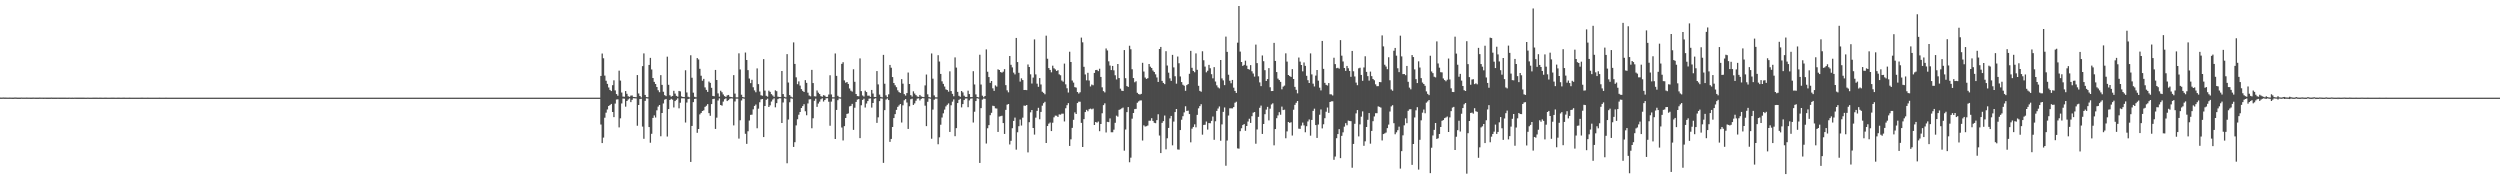 <?xml version="1.0" encoding="UTF-8"?>
<svg xmlns="http://www.w3.org/2000/svg" width="1920" height="150">
  <path d="M0 74.927h1v1.000H0zM1 74.955h1v1.000H1zM2 74.860h1v1.000H2zM3 74.926h1v1.000H3zM4 74.927h1v1.000H4zM5 74.935h1v1.000H5zM6 74.951h1v1.000H6zM7 74.919h1v1.000H7zM8 74.936h1v1.000H8zM9 74.963h1v1.000H9zM10 74.965h1v1.000H10zM11 74.878h1v1.000H11zM12 74.919h1v1.000H12zM13 74.961h1v1.000H13zM14 74.963h1v1.000H14zM15 74.966h1v1.000H15zM16 74.893h1v1.000H16zM17 74.936h1v1.000H17zM18 74.942h1v1.000H18zM19 74.950h1v1.000H19zM20 74.932h1v1.000H20zM21 74.940h1v1.000H21zM22 74.948h1v1.000H22zM23 74.965h1v1.000H23zM24 74.970h1v1.000H24zM25 74.906h1v1.000H25zM26 74.950h1v1.000H26zM27 74.970h1v1.000H27zM28 74.971h1v1.000H28zM29 74.976h1v1.000H29zM30 74.918h1v1.000H30zM31 74.950h1v1.000H31zM32 74.955h1v1.000H32zM33 74.966h1v1.000H33zM34 74.944h1v1.000H34zM35 74.962h1v1.000H35zM36 74.959h1v1.000H36zM37 74.975h1v1.000H37zM38 74.978h1v1.000H38zM39 74.928h1v1.000H39zM40 74.968h1v1.000H40zM41 74.980h1v1.000H41zM42 74.981h1v1.000H42zM43 74.979h1v1.000H43zM44 74.934h1v1.000H44zM45 74.963h1v1.000H45zM46 74.970h1v1.000H46zM47 74.976h1v1.000H47zM48 74.959h1v1.000H48zM49 74.970h1v1.000H49zM50 74.973h1v1.000H50zM51 74.985h1v1.000H51zM52 74.982h1v1.000H52zM53 74.942h1v1.000H53zM54 74.984h1v1.000H54zM55 74.981h1v1.000H55zM56 74.985h1v1.000H56zM57 74.946h1v1.000H57zM58 74.958h1v1.000H58zM59 74.969h1v1.000H59zM60 74.976h1v1.000H60zM61 74.982h1v1.000H61zM62 74.969h1v1.000H62zM63 74.975h1v1.000H63zM64 74.981h1v1.000H64zM65 74.991h1v1.000H65zM66 74.987h1v1.000H66zM67 74.953h1v1.000H67zM68 74.991h1v1.000H68zM69 74.986h1v1.000H69zM70 74.986h1v1.000H70zM71 74.959h1v1.000H71zM72 74.975h1v1.000H72zM73 74.975h1v1.000H73zM74 74.980h1v1.000H74zM75 74.985h1v1.000H75zM76 74.975h1v1.000H76zM77 74.979h1v1.000H77zM78 74.988h1v1.000H78zM79 74.989h1v1.000H79zM80 74.964h1v1.000H80zM81 74.963h1v1.000H81zM82 74.990h1v1.000H82zM83 74.990h1v1.000H83zM84 74.989h1v1.000H84zM85 74.969h1v1.000H85zM86 74.981h1v1.000H86zM87 74.979h1v1.000H87zM88 74.986h1v1.000H88zM89 74.989h1v1.000H89zM90 74.980h1v1.000H90zM91 74.983h1v1.000H91zM92 74.990h1v1.000H92zM93 74.987h1v1.000H93zM94 74.970h1v1.000H94zM95 74.974h1v1.000H95zM96 74.993h1v1.000H96zM97 74.993h1v1.000H97zM98 74.992h1v1.000H98zM99 74.973h1v1.000H99zM100 74.984h1v1.000H100zM101 74.985h1v1.000H101zM102 74.989h1v1.000H102zM103 74.989h1v1.000H103zM104 74.984h1v1.000H104zM105 74.987h1v1.000H105zM106 74.992h1v1.000H106zM107 74.990h1v1.000H107zM108 74.976h1v1.000H108zM109 74.983h1v1.000H109zM110 74.995h1v1.000H110zM111 74.994h1v1.000H111zM112 74.994h1v1.000H112zM113 74.978h1v1.000H113zM114 74.988h1v1.000H114zM115 74.988h1v1.000H115zM116 74.991h1v1.000H116zM117 74.987h1v1.000H117zM118 74.989h1v1.000H118zM119 74.990h1v1.000H119zM120 74.995h1v1.000H120zM121 74.992h1v1.000H121zM122 74.980h1v1.000H122zM123 74.990h1v1.000H123zM124 74.996h1v1.000H124zM125 74.994h1v1.000H125zM126 74.995h1v1.000H126zM127 74.983h1v1.000H127zM128 74.990h1v1.000H128zM129 74.992h1v1.000H129zM130 74.993h1v1.000H130zM131 74.991h1v1.000H131zM132 74.992h1v1.000H132zM133 74.992h1v1.000H133zM134 74.996h1v1.000H134zM135 74.996h1v1.000H135zM136 74.984h1v1.000H136zM137 74.995h1v1.000H137zM138 74.995h1v1.000H138zM139 74.995h1v1.000H139zM140 74.986h1v1.000H140zM141 74.987h1v1.000H141zM142 74.992h1v1.000H142zM143 74.993h1v1.000H143zM144 74.995h1v1.000H144zM145 74.993h1v1.000H145zM146 74.994h1v1.000H146zM147 74.996h1v1.000H147zM148 74.998h1v1.000H148zM149 74.996h1v1.000H149zM150 74.988h1v1.000H150zM151 74.997h1v1.000H151zM152 74.997h1v1.000H152zM153 74.996h1v1.000H153zM154 74.989h1v1.000H154zM155 74.992h1v1.000H155zM156 74.993h1v1.000H156zM157 74.994h1v1.000H157zM158 74.996h1v1.000H158zM159 74.994h1v1.000H159zM160 74.995h1v1.000H160zM161 74.997h1v1.000H161zM162 74.997h1v1.000H162zM163 74.998h1v1.000H163zM164 74.991h1v1.000H164zM165 74.998h1v1.000H165zM166 74.997h1v1.000H166zM167 74.997h1v1.000H167zM168 74.991h1v1.000H168zM169 74.995h1v1.000H169zM170 74.995h1v1.000H170zM171 74.996h1v1.000H171zM172 74.997h1v1.000H172zM173 74.995h1v1.000H173zM174 74.996h1v1.000H174zM175 74.998h1v1.000H175zM176 74.997h1v1.000H176zM177 74.992h1v1.000H177zM178 74.992h1v1.000H178zM179 74.998h1v1.000H179zM180 74.998h1v1.000H180zM181 74.998h1v1.000H181zM182 74.993h1v1.000H182zM183 74.996h1v1.000H183zM184 74.996h1v1.000H184zM185 74.997h1v1.000H185zM186 74.997h1v1.000H186zM187 74.996h1v1.000H187zM188 74.997h1v1.000H188zM189 74.996h1v1.000H189zM190 74.997h1v1.000H190zM191 74.993h1v1.000H191zM192 74.994h1v1.000H192zM193 74.998h1v1.000H193zM194 74.998h1v1.000H194zM195 74.998h1v1.000H195zM196 74.994h1v1.000H196zM197 74.997h1v1.000H197zM198 74.997h1v1.000H198zM199 74.998h1v1.000H199zM200 74.997h1v1.000H200zM201 74.997h1v1.000H201zM202 74.997h1v1.000H202zM203 74.998h1v1.000H203zM204 74.998h1v1.000H204zM205 74.995h1v1.000H205zM206 74.996h1v1.000H206zM207 74.998h1v1.000H207zM208 74.998h1v1.000H208zM209 74.998h1v1.000H209zM210 74.996h1v1.000H210zM211 74.997h1v1.000H211zM212 74.997h1v1.000H212zM213 74.998h1v1.000H213zM214 74.998h1v1.000H214zM215 74.997h1v1.000H215zM216 74.998h1v1.000H216zM217 74.998h1v1.000H217zM218 74.998h1v1.000H218zM219 74.996h1v1.000H219zM220 74.997h1v1.000H220zM221 74.995h1v1.000H221zM222 74.998h1v1.000H222zM223 74.998h1v1.000H223zM224 74.996h1v1.000H224zM225 74.998h1v1.000H225zM226 74.998h1v1.000H226zM227 74.998h1v1.000H227zM228 74.998h1v1.000H228zM229 74.998h1v1.000H229zM230 74.998h1v1.000H230zM231 74.997h1v1.000H231zM232 74.997h1v1.000H232zM233 74.997h1v1.000H233zM234 74.999h1v1.000H234zM235 74.999h1v1.000H235zM236 74.998h1v1.000H236zM237 74.997h1v1.000H237zM238 74.997h1v1.000H238zM239 74.998h1v1.000H239zM240 74.999h1v1.000H240zM241 74.999h1v1.000H241zM242 74.998h1v1.000H242zM243 74.999h1v1.000H243zM244 74.999h1v1.000H244zM245 74.998h1v1.000H245zM246 74.997h1v1.000H246zM247 74.998h1v1.000H247zM248 74.999h1v1.000H248zM249 74.999h1v1.000H249zM250 74.999h1v1.000H250zM251 74.998h1v1.000H251zM252 74.998h1v1.000H252zM253 74.999h1v1.000H253zM254 74.999h1v1.000H254zM255 74.999h1v1.000H255zM256 74.999h1v1.000H256zM257 74.999h1v1.000H257zM258 74.999h1v1.000H258zM259 74.998h1v1.000H259zM260 74.999h1v1.000H260zM261 74.998h1v1.000H261zM262 74.998h1v1.000H262zM263 74.999h1v1.000H263zM264 74.999h1v1.000H264zM265 74.998h1v1.000H265zM266 74.998h1v1.000H266zM267 74.999h1v1.000H267zM268 74.999h1v1.000H268zM269 74.999h1v1.000H269zM270 74.999h1v1.000H270zM271 74.999h1v1.000H271zM272 74.999h1v1.000H272zM273 74.999h1v1.000H273zM274 74.998h1v1.000H274zM275 74.998h1v1.000H275zM276 74.999h1v1.000H276zM277 75.000h1v1.000H277zM278 74.999h1v1.000H278zM279 74.998h1v1.000H279zM280 74.999h1v1.000H280zM281 74.999h1v1.000H281zM282 74.997h1v1.000H282zM283 74.996h1v1.000H283zM284 74.999h1v1.000H284zM285 74.999h1v1.000H285zM286 74.997h1v1.000H286zM287 74.999h1v1.000H287zM288 74.998h1v1.000H288zM289 74.999h1v1.000H289zM290 75.000h1v1.000H290zM291 75.000h1v1.000H291zM292 74.999h1v1.000H292zM293 74.998h1v1.000H293zM294 74.999h1v1.000H294zM295 74.997h1v1.000H295zM296 74.998h1v1.000H296zM297 74.998h1v1.000H297zM298 74.998h1v1.000H298zM299 74.999h1v1.000H299zM300 75.000h1v1.000H300zM301 74.998h1v1.000H301zM302 74.997h1v1.000H302zM303 74.999h1v1.000H303zM304 75.000h1v1.000H304zM305 75.000h1v1.000H305zM306 74.999h1v1.000H306zM307 74.999h1v1.000H307zM308 74.998h1v1.000H308zM309 74.999h1v1.000H309zM310 74.999h1v1.000H310zM311 74.999h1v1.000H311zM312 74.998h1v1.000H312zM313 74.997h1v1.000H313zM314 75.000h1v1.000H314zM315 74.999h1v1.000H315zM316 74.999h1v1.000H316zM317 75.000h1v1.000H317zM318 75.000h1v1.000H318zM319 75.000h1v1.000H319zM320 75.000h1v1.000H320zM321 74.999h1v1.000H321zM322 75.000h1v1.000H322zM323 74.998h1v1.000H323zM324 74.998h1v1.000H324zM325 74.999h1v1.000H325zM326 75.000h1v1.000H326zM327 75.000h1v1.000H327zM328 75.000h1v1.000H328zM329 75.000h1v1.000H329zM330 74.999h1v1.000H330zM331 75.000h1v1.000H331zM332 75.000h1v1.000H332zM333 75.000h1v1.000H333zM334 74.999h1v1.000H334zM335 74.999h1v1.000H335zM336 74.998h1v1.000H336zM337 75.000h1v1.000H337zM338 75.000h1v1.000H338zM339 75.000h1v1.000H339zM340 75.000h1v1.000H340zM341 75.000h1v1.000H341zM342 75.000h1v1.000H342zM343 75.000h1v1.000H343zM344 74.999h1v1.000H344zM345 75.000h1v1.000H345zM346 75.000h1v1.000H346zM347 75.000h1v1.000H347zM348 74.999h1v1.000H348zM349 75.000h1v1.000H349zM350 75.000h1v1.000H350zM351 75.000h1v1.000H351zM352 75.000h1v1.000H352zM353 75.000h1v1.000H353zM354 75.000h1v1.000H354zM355 75.000h1v1.000H355zM356 75.000h1v1.000H356zM357 74.999h1v1.000H357zM358 74.999h1v1.000H358zM359 75.000h1v1.000H359zM360 75.000h1v1.000H360zM361 75.000h1v1.000H361zM362 74.999h1v1.000H362zM363 75.000h1v1.000H363zM364 75.000h1v1.000H364zM365 75.000h1v1.000H365zM366 75.000h1v1.000H366zM367 75.000h1v1.000H367zM368 75.000h1v1.000H368zM369 75.000h1v1.000H369zM370 75.000h1v1.000H370zM371 75.000h1v1.000H371zM372 75.000h1v1.000H372zM373 75.000h1v1.000H373zM374 75.000h1v1.000H374zM375 75.000h1v1.000H375zM376 75.000h1v1.000H376zM377 75.000h1v1.000H377zM378 75.000h1v1.000H378zM379 75.000h1v1.000H379zM380 75.000h1v1.000H380zM381 75.000h1v1.000H381zM382 75.000h1v1.000H382zM383 75.000h1v1.000H383zM384 75.000h1v1.000H384zM385 75.000h1v1.000H385zM386 75.000h1v1.000H386zM387 75.000h1v1.000H387zM388 75.000h1v1.000H388zM389 75.000h1v1.000H389zM390 75.000h1v1.000H390zM391 75.000h1v1.000H391zM392 75.000h1v1.000H392zM393 75.000h1v1.000H393zM394 75.000h1v1.000H394zM395 75.000h1v1.000H395zM396 75.000h1v1.000H396zM397 75.000h1v1.000H397zM398 75.000h1v1.000H398zM399 75.000h1v1.000H399zM400 75.000h1v1.000H400zM401 75.000h1v1.000H401zM402 75.000h1v1.000H402zM403 75.000h1v1.000H403zM404 75.000h1v1.000H404zM405 75.000h1v1.000H405zM406 75.000h1v1.000H406zM407 75.000h1v1.000H407zM408 75.000h1v1.000H408zM409 75.000h1v1.000H409zM410 75.000h1v1.000H410zM411 75.000h1v1.000H411zM412 75.000h1v1.000H412zM413 75.000h1v1.000H413zM414 75.000h1v1.000H414zM415 75.000h1v1.000H415zM416 75.000h1v1.000H416zM417 75.000h1v1.000H417zM418 75.000h1v1.000H418zM419 75.000h1v1.000H419zM420 75.000h1v1.000H420zM421 75.000h1v1.000H421zM422 75.000h1v1.000H422zM423 75.000h1v1.000H423zM424 75.000h1v1.000H424zM425 75.000h1v1.000H425zM426 75.000h1v1.000H426zM427 75.000h1v1.000H427zM428 75.000h1v1.000H428zM429 75.000h1v1.000H429zM430 75.000h1v1.000H430zM431 75.000h1v1.000H431zM432 75.000h1v1.000H432zM433 75.000h1v1.000H433zM434 75.000h1v1.000H434zM435 75.000h1v1.000H435zM436 75.000h1v1.000H436zM437 75.000h1v1.000H437zM438 75.000h1v1.000H438zM439 75.000h1v1.000H439zM440 75.000h1v1.000H440zM441 75.000h1v1.000H441zM442 75.000h1v1.000H442zM443 75.000h1v1.000H443zM444 75.000h1v1.000H444zM445 75.000h1v1.000H445zM446 75.000h1v1.000H446zM447 75.000h1v1.000H447zM448 75.000h1v1.000H448zM449 75.000h1v1.000H449zM450 75.000h1v1.000H450zM451 75.000h1v1.000H451zM452 75.000h1v1.000H452zM453 75.000h1v1.000H453zM454 75.000h1v1.000H454zM455 75.000h1v1.000H455zM456 75.000h1v1.000H456zM457 75.000h1v1.000H457zM458 75.000h1v1.000H458zM459 75.000h1v1.000H459zM460 75.000h1v1.000H460zM461 58.312h1v37.306H461zM462 41.134h1v68.766H462zM463 44.727h1v60.928H463zM464 58.071h1v32.370H464zM465 62.001h1v24.510H465zM466 64.392h1v19.690H466zM467 67.190h1v14.224H467zM468 69.083h1v11.624H468zM469 69.919h1v9.884H469zM470 65.443h1v20.562H470zM471 61.702h1v28.232H471zM472 69.409h1v10.159H472zM473 72.232h1v4.193H473zM474 73.537h1v2.738H474zM475 54.281h1v43.566H475zM476 61.918h1v28.978H476zM477 71.045h1v8.393H477zM478 74.214h1v1.434H478zM479 74.286h1v1.498H479zM480 69.915h1v11.999H480zM481 72.060h1v5.505H481zM482 73.954h1v2.460H482zM483 74.393h1v1.201H483zM484 73.435h1v5.014H484zM485 73.328h1v3.316H485zM486 74.426h1v1.000H486zM487 74.512h1v1.000H487zM488 74.644h1v1.000H488zM489 57.667h1v38.915H489zM490 71.778h1v8.856H490zM491 73.706h1v2.364H491zM492 74.809h1v1.000H492zM493 50.793h1v46.432H493zM494 41.017h1v65.560H494zM495 72.925h1v4.523H495zM496 74.522h1v1.000H496zM497 74.670h1v1.000H497zM498 49.859h1v47.719H498zM499 44.454h1v65.170H499zM500 53.364h1v49.409H500zM501 59.894h1v30.697H501zM502 62.857h1v25.781H502zM503 64.515h1v25.753H503zM504 66.826h1v17.923H504zM505 69.304h1v12.554H505zM506 70.794h1v9.825H506zM507 57.718h1v46.959H507zM508 65.198h1v21.600H508zM509 70.455h1v9.014H509zM510 73.065h1v3.489H510zM511 73.849h1v2.146H511zM512 43.501h1v61.355H512zM513 65.145h1v18.633H513zM514 73.170h1v3.620H514zM515 74.234h1v1.641H515zM516 73.682h1v2.858H516zM517 69.754h1v12.758H517zM518 71.894h1v5.718H518zM519 73.603h1v3.056H519zM520 74.249h1v1.272H520zM521 69.816h1v13.377H521zM522 70.197h1v8.692H522zM523 74.049h1v1.461H523zM524 74.483h1v1.000H524zM525 74.572h1v1.000H525zM526 53.968h1v40.125H526zM527 71.013h1v7.725H527zM528 74.269h1v1.822H528zM529 74.728h1v1.000H529zM530 42.452h1v81.906H530zM531 59.678h1v37.042H531zM532 71.154h1v7.309H532zM533 74.364h1v1.619H533zM534 74.708h1v1.000H534zM535 44.612h1v57.363H535zM536 45.659h1v53.423H536zM537 52.833h1v35.025H537zM538 58.160h1v28.554H538zM539 62.017h1v23.232H539zM540 60.553h1v24.180H540zM541 67.114h1v14.973H541zM542 68.993h1v12.203H542zM543 70.536h1v9.418H543zM544 62.630h1v24.245H544zM545 63.666h1v25.263H545zM546 67.441h1v12.508H546zM547 73.686h1v2.411H547zM548 73.941h1v1.897H548zM549 53.698h1v45.309H549zM550 61.422h1v28.958H550zM551 71.739h1v5.451H551zM552 74.251h1v1.318H552zM553 69.684h1v10.961H553zM554 70.877h1v10.265H554zM555 72.526h1v5.528H555zM556 73.837h1v2.338H556zM557 74.424h1v1.100H557zM558 73.290h1v4.307H558zM559 72.921h1v3.972H559zM560 74.283h1v1.527H560zM561 74.506h1v1.000H561zM562 74.700h1v1.000H562zM563 57.686h1v38.627H563zM564 71.863h1v6.072H564zM565 74.770h1v1.000H565zM566 74.773h1v1.000H566zM567 40.968h1v65.477H567zM568 53.365h1v38.993H568zM569 72.736h1v4.406H569zM570 74.513h1v1.000H570zM571 74.813h1v1.000H571zM572 40.334h1v62.410H572zM573 46.097h1v64.412H573zM574 53.843h1v46.968H574zM575 60.322h1v32.267H575zM576 63.822h1v24.414H576zM577 61.301h1v26.772H577zM578 67.025h1v16.961H578zM579 69.438h1v11.926H579zM580 70.885h1v9.410H580zM581 52.541h1v45.961H581zM582 64.625h1v18.844H582zM583 70.324h1v8.212H583zM584 73.164h1v3.180H584zM585 73.500h1v2.530H585zM586 45.389h1v59.888H586zM587 69.557h1v11.853H587zM588 73.556h1v3.073H588zM589 74.225h1v1.530H589zM590 69.616h1v12.584H590zM591 70.572h1v10.315H591zM592 72.286h1v5.694H592zM593 73.320h1v3.103H593zM594 74.329h1v1.186H594zM595 69.368h1v13.083H595zM596 70.065h1v9.157H596zM597 74.265h1v1.854H597zM598 74.475h1v1.000H598zM599 74.527h1v1.000H599zM600 54.515h1v39.936H600zM601 72.221h1v6.463H601zM602 74.338h1v1.137H602zM603 74.737h1v1.000H603zM604 41.595h1v83.793H604zM605 63.403h1v28.409H605zM606 73.004h1v5.558H606zM607 74.220h1v1.370H607zM608 74.778h1v1.000H608zM609 32.571h1v80.254H609zM610 49.086h1v60.102H610zM611 59.374h1v36.930H611zM612 64.661h1v26.922H612zM613 62.525h1v25.574H613zM614 65.736h1v20.293H614zM615 68.434h1v14.535H615zM616 69.769h1v11.745H616zM617 70.635h1v9.370H617zM618 61.548h1v23.893H618zM619 63.622h1v24.920H619zM620 71.152h1v8.323H620zM621 73.384h1v2.966H621zM622 73.986h1v2.193H622zM623 53.662h1v44.866H623zM624 63.777h1v27.066H624zM625 73.955h1v3.480H625zM626 74.098h1v1.699H626zM627 69.487h1v12.567H627zM628 71.165h1v8.369H628zM629 72.232h1v5.850H629zM630 73.892h1v2.329H630zM631 74.284h1v1.234H631zM632 73.049h1v4.907H632zM633 73.461h1v3.322H633zM634 74.446h1v1.071H634zM635 74.375h1v1.060H635zM636 72.608h1v5.535H636zM637 57.806h1v38.772H637zM638 72.556h1v5.477H638zM639 74.680h1v1.000H639zM640 74.694h1v1.000H640zM641 41.085h1v65.688H641zM642 58.272h1v26.177H642zM643 73.597h1v3.363H643zM644 74.637h1v1.000H644zM645 74.768h1v1.000H645zM646 49.075h1v48.881H646zM647 47.747h1v60.118H647zM648 61.760h1v35.119H648zM649 63.540h1v27.062H649zM650 62.959h1v24.557H650zM651 64.454h1v22.657H651zM652 67.921h1v13.790H652zM653 69.629h1v11.655H653zM654 70.364h1v9.406H654zM655 53.185h1v46.569H655zM656 62.812h1v19.913H656zM657 72.189h1v6.095H657zM658 73.784h1v2.728H658zM659 73.949h1v2.155H659zM660 44.834h1v61.246H660zM661 69.971h1v10.893H661zM662 73.313h1v3.453H662zM663 74.157h1v1.623H663zM664 69.626h1v12.937H664zM665 70.725h1v8.814H665zM666 73.493h1v4.110H666zM667 73.480h1v2.291H667zM668 74.385h1v1.172H668zM669 69.087h1v13.559H669zM670 71.808h1v7.275H670zM671 74.459h1v1.359H671zM672 74.485h1v1.000H672zM673 54.581h1v39.789H673zM674 64.797h1v25.333H674zM675 72.637h1v5.011H675zM676 74.407h1v1.189H676zM677 74.735h1v1.000H677zM678 42.149h1v82.950H678zM679 64.301h1v20.276H679zM680 73.196h1v3.271H680zM681 74.623h1v1.000H681zM682 72.439h1v4.412H682zM683 49.869h1v59.083H683zM684 52.041h1v54.678H684zM685 59.195h1v38.361H685zM686 63.728h1v26.971H686zM687 65.472h1v22.206H687zM688 66.989h1v17.392H688zM689 69.353h1v12.700H689zM690 70.769h1v10.159H690zM691 71.383h1v8.468H691zM692 60.755h1v33.370H692zM693 64.261h1v16.633H693zM694 72.316h1v4.679H694zM695 73.438h1v2.643H695zM696 71.477h1v7.270H696zM697 55.716h1v43.280H697zM698 64.517h1v17.116H698zM699 73.063h1v3.184H699zM700 74.176h1v1.584H700zM701 70.141h1v10.466H701zM702 71.859h1v7.574H702zM703 73.062h1v4.326H703zM704 74.119h1v1.582H704zM705 74.401h1v1.117H705zM706 72.906h1v4.236H706zM707 74.056h1v1.866H707zM708 74.386h1v1.000H708zM709 74.530h1v1.000H709zM710 65.580h1v15.562H710zM711 57.246h1v39.626H711zM712 72.467h1v5.698H712zM713 74.572h1v1.000H713zM714 74.824h1v1.000H714zM715 41.046h1v65.520H715zM716 60.406h1v23.757H716zM717 73.269h1v3.318H717zM718 74.710h1v1.000H718zM719 74.749h1v1.000H719zM720 42.378h1v68.430H720zM721 47.261h1v58.215H721zM722 56.791h1v38.990H722zM723 62.484h1v27.801H723zM724 64.398h1v22.655H724zM725 66.472h1v17.724H725zM726 68.642h1v13.050H726zM727 69.133h1v11.341H727zM728 70.398h1v9.003H728zM729 54.787h1v46.534H729zM730 69.928h1v10.927H730zM731 72.082h1v6.000H731zM732 73.908h1v2.440H732zM733 44.086h1v60.526H733zM734 51.907h1v46.513H734zM735 70.547h1v8.607H735zM736 73.594h1v3.125H736zM737 74.351h1v1.546H737zM738 69.866h1v12.634H738zM739 70.987h1v8.947H739zM740 73.484h1v3.374H740zM741 74.449h1v1.229H741zM742 74.422h1v1.184H742zM743 69.615h1v12.726H743zM744 72.238h1v4.863H744zM745 74.558h1v1.227H745zM746 74.558h1v1.000H746zM747 54.681h1v39.449H747zM748 64.844h1v20.954H748zM749 72.508h1v5.116H749zM750 74.476h1v1.000H750zM751 74.770h1v1.000H751zM752 42.038h1v83.115H752zM753 64.922h1v18.110H753zM754 73.496h1v2.987H754zM755 74.693h1v1.000H755zM756 73.737h1v2.125H756zM757 37.947h1v72.274H757zM758 55.116h1v43.367H758zM759 59.174h1v36.948H759zM760 63.648h1v24.848H760zM761 62.213h1v24.440H761zM762 67.825h1v13.371H762zM763 69.807h1v11.695H763zM764 65.575h1v17.612H764zM765 66.525h1v16.828H765zM766 53.249h1v48.058H766zM767 53.741h1v35.781H767zM768 55.338h1v33.928H768zM769 55.787h1v33.120H769zM770 55.028h1v39.508H770zM771 53.117h1v49.741H771zM772 65.363h1v19.002H772zM773 69.390h1v10.976H773zM774 70.927h1v8.948H774zM775 42.991h1v67.935H775zM776 49.784h1v58.370H776zM777 51.756h1v46.698H777zM778 55.783h1v37.116H778zM779 57.136h1v33.187H779zM780 29.143h1v85.794H780zM781 47.685h1v53.903H781zM782 55.903h1v41.017H782zM783 62.666h1v29.146H783zM784 60.179h1v36.240H784zM785 61.485h1v28.861H785zM786 69.101h1v11.989H786zM787 69.063h1v12.172H787zM788 69.239h1v11.420H788zM789 49.526h1v67.507H789zM790 51.479h1v42.384H790zM791 57.066h1v29.220H791zM792 64.174h1v20.311H792zM793 59.601h1v38.723H793zM794 30.261h1v73.109H794zM795 57.121h1v33.237H795zM796 64.242h1v20.891H796zM797 66.679h1v16.137H797zM798 59.948h1v31.635H798zM799 64.869h1v21.096H799zM800 70.431h1v10.737H800zM801 71.300h1v7.945H801zM802 72.414h1v5.786H802zM803 27.404h1v82.427H803zM804 45.095h1v51.698H804zM805 52.278h1v42.688H805zM806 53.697h1v40.385H806zM807 55.553h1v45.094H807zM808 50.438h1v43.846H808zM809 52.445h1v37.675H809zM810 53.287h1v35.477H810zM811 54.532h1v34.360H811zM812 53.911h1v35.870H812zM813 57.095h1v30.740H813zM814 57.784h1v30.289H814zM815 61.839h1v25.440H815zM816 62.726h1v24.575H816zM817 48.834h1v44.458H817zM818 64.768h1v18.382H818zM819 67.789h1v13.029H819zM820 71.080h1v8.107H820zM821 39.729h1v72.339H821zM822 47.629h1v59.361H822zM823 61.830h1v36.391H823zM824 63.424h1v28.595H824zM825 66.917h1v19.390H825zM826 67.291h1v20.275H826zM827 70.651h1v8.525H827zM828 71.826h1v6.244H828zM829 70.843h1v7.292H829zM830 28.873h1v65.469H830zM831 32.513h1v80.396H831zM832 51.287h1v40.209H832zM833 57.176h1v28.887H833zM834 61.686h1v22.705H834zM835 55.933h1v29.528H835zM836 61.841h1v22.000H836zM837 66.398h1v17.004H837zM838 64.895h1v19.060H838zM839 65.497h1v17.906H839zM840 56.024h1v39.987H840zM841 53.800h1v39.875H841zM842 53.671h1v40.543H842zM843 54.606h1v38.707H843zM844 52.773h1v47.990H844zM845 59.084h1v36.162H845zM846 67.095h1v19.869H846zM847 69.970h1v10.748H847zM848 70.984h1v8.356H848zM849 37.206h1v64.539H849zM850 38.767h1v54.818H850zM851 47.091h1v46.698H851zM852 50.344h1v40.576H852zM853 53.821h1v47.783H853zM854 50.636h1v50.945H854zM855 54.014h1v45.587H855zM856 57.794h1v36.492H856zM857 61.034h1v27.797H857zM858 49.152h1v40.471H858zM859 59.934h1v24.441H859zM860 68.115h1v15.823H860zM861 69.649h1v13.592H861zM862 69.876h1v12.765H862zM863 38.446h1v77.281H863zM864 60.044h1v39.446H864zM865 66.114h1v20.017H865zM866 66.788h1v15.428H866zM867 35.146h1v89.486H867zM868 37.820h1v83.247H868zM869 53.210h1v37.947H869zM870 59.950h1v26.832H870zM871 63.180h1v20.625H871zM872 62.427h1v21.198H872zM873 71.275h1v7.610H873zM874 72.259h1v5.618H874zM875 72.608h1v4.562H875zM876 72.086h1v4.998H876zM877 48.228h1v59.700H877zM878 54.925h1v41.355H878zM879 59.557h1v37.632H879zM880 60.638h1v36.269H880zM881 60.070h1v36.326H881zM882 49.170h1v43.536H882zM883 51.180h1v41.474H883zM884 52.222h1v38.553H884zM885 54.180h1v38.710H885zM886 55.271h1v39.014H886zM887 57.073h1v37.530H887zM888 59.516h1v32.768H888zM889 62.909h1v24.838H889zM890 37.653h1v66.459H890zM891 36.024h1v81.526H891zM892 62.112h1v32.245H892zM893 63.699h1v29.354H893zM894 64.608h1v24.136H894zM895 39.302h1v75.371H895zM896 50.324h1v55.876H896zM897 55.798h1v42.455H897zM898 60.171h1v30.781H898zM899 62.107h1v26.941H899zM900 42.119h1v69.476H900zM901 51.761h1v41.623H901zM902 58.561h1v27.511H902zM903 64.237h1v19.491H903zM904 43.423h1v71.381H904zM905 48.564h1v66.368H905zM906 58.731h1v41.142H906zM907 63.013h1v28.966H907zM908 65.080h1v24.168H908zM909 65.859h1v20.451H909zM910 69.720h1v11.912H910zM911 65.386h1v19.805H911zM912 64.581h1v20.378H912zM913 56.657h1v30.961H913zM914 39.073h1v70.247H914zM915 52.050h1v46.788H915zM916 54.453h1v43.017H916zM917 55.501h1v39.988H917zM918 40.999h1v56.798H918zM919 53.597h1v34.613H919zM920 65.897h1v17.281H920zM921 69.779h1v11.705H921zM922 70.452h1v9.554H922zM923 39.351h1v64.097H923zM924 46.275h1v49.665H924zM925 51.164h1v44.632H925zM926 55.566h1v37.755H926zM927 54.324h1v45.227H927zM928 49.795h1v44.714H928zM929 52.453h1v42.226H929zM930 56.974h1v35.829H930zM931 60.174h1v29.310H931zM932 51.579h1v55.791H932zM933 62.628h1v30.519H933zM934 65.516h1v19.703H934zM935 67.102h1v16.233H935zM936 67.890h1v13.878H936zM937 46.081h1v62.000H937zM938 60.188h1v35.354H938zM939 61.736h1v24.166H939zM940 65.372h1v17.175H940zM941 28.119h1v99.142H941zM942 39.847h1v68.083H942zM943 57.406h1v31.341H943zM944 61.995h1v21.225H944zM945 63.952h1v19.263H945zM946 61.386h1v21.853H946zM947 67.333h1v14.887H947zM948 69.844h1v9.033H948zM949 71.362h1v6.768H949zM950 32.749h1v81.242H950zM951 4.629h1v109.561H951zM952 39.637h1v61.140H952zM953 47.602h1v50.914H953zM954 50.644h1v45.425H954zM955 49.828h1v45.473H955zM956 46.606h1v53.862H956zM957 50.432h1v46.356H957zM958 52.993h1v40.335H958zM959 53.444h1v37.736H959zM960 50.030h1v44.399H960zM961 54.708h1v34.549H961zM962 56.455h1v30.050H962zM963 58.839h1v27.187H963zM964 34.249h1v76.139H964zM965 48.494h1v50.912H965zM966 58.642h1v31.087H966zM967 63.289h1v19.509H967zM968 66.166h1v14.957H968zM969 42.587h1v60.252H969zM970 47.013h1v48.237H970zM971 53.912h1v33.788H971zM972 62.230h1v21.966H972zM973 60.702h1v21.358H973zM974 52.345h1v40.115H974zM975 67.009h1v16.465H975zM976 69.921h1v10.286H976zM977 69.911h1v9.451H977zM978 32.911h1v78.700H978zM979 46.801h1v52.316H979zM980 55.329h1v35.468H980zM981 60.351h1v28.269H981zM982 61.480h1v24.683H982zM983 62.879h1v25.237H983zM984 68.614h1v13.281H984zM985 66.522h1v18.006H985zM986 65.743h1v18.481H986zM987 40.975h1v65.231H987zM988 47.307h1v53.596H988zM989 57.621h1v36.063H989zM990 58.409h1v35.938H990zM991 59.086h1v34.823H991zM992 53.088h1v51.012H992zM993 60.682h1v23.619H993zM994 66.703h1v13.846H994zM995 68.961h1v9.978H995zM996 71.682h1v5.861H996zM997 44.181h1v54.641H997zM998 47.304h1v51.673H998zM999 49.915h1v46.567H999zM1000 54.794h1v39.385H1000zM1001 47.960h1v48.342H1001zM1002 50.591h1v50.994H1002zM1003 58.235h1v38.709H1003zM1004 61.578h1v31.731H1004zM1005 63.764h1v27.963H1005zM1006 40.987h1v63.204H1006zM1007 57.116h1v35.012H1007zM1008 64.274h1v20.855H1008zM1009 66.419h1v17.024H1009zM1010 58.078h1v37.967H1010zM1011 53.758h1v52.153H1011zM1012 61.967h1v33.652H1012zM1013 67.323h1v20.817H1013zM1014 69.436h1v14.637H1014zM1015 31.428h1v67.196H1015zM1016 52.909h1v42.506H1016zM1017 63.664h1v27.095H1017zM1018 65.202h1v20.610H1018zM1019 65.693h1v16.877H1019zM1020 63.785h1v22.915H1020zM1021 72.413h1v5.903H1021zM1022 72.497h1v5.345H1022zM1023 73.335h1v4.431H1023zM1024 44.365h1v78.372H1024zM1025 49.268h1v70.975H1025zM1026 52.375h1v53.768H1026zM1027 52.088h1v50.858H1027zM1028 52.732h1v46.435H1028zM1029 30.843h1v90.587H1029zM1030 42.733h1v61.588H1030zM1031 47.227h1v54.419H1031zM1032 52.237h1v45.045H1032zM1033 54.427h1v40.169H1033zM1034 50.628h1v45.564H1034zM1035 52.447h1v40.160H1035zM1036 54.491h1v38.375H1036zM1037 58.994h1v34.081H1037zM1038 39.101h1v89.696H1038zM1039 54.732h1v55.803H1039zM1040 58.725h1v36.371H1040zM1041 63.434h1v23.631H1041zM1042 65.455h1v19.071H1042zM1043 52.458h1v52.289H1043zM1044 51.996h1v43.517H1044zM1045 57.568h1v32.017H1045zM1046 62.043h1v23.486H1046zM1047 51.805h1v60.174H1047zM1048 43.219h1v65.344H1048zM1049 55.173h1v42.360H1049zM1050 58.468h1v33.544H1050zM1051 61.925h1v24.908H1051zM1052 54.976h1v55.343H1052zM1053 58.469h1v42.085H1053zM1054 60.696h1v32.388H1054zM1055 61.645h1v27.794H1055zM1056 64.763h1v22.185H1056zM1057 66.183h1v20.731H1057zM1058 66.142h1v15.560H1058zM1059 62.962h1v19.120H1059zM1060 63.106h1v19.521H1060zM1061 27.184h1v80.694H1061zM1062 35.651h1v67.289H1062zM1063 49.713h1v52.726H1063zM1064 51.116h1v50.677H1064zM1065 53.166h1v45.265H1065zM1066 43.959h1v51.733H1066zM1067 61.635h1v24.014H1067zM1068 68.701h1v13.006H1068zM1069 69.684h1v11.134H1069zM1070 38.940h1v55.690H1070zM1071 36.797h1v66.316H1071zM1072 42.753h1v58.869H1072zM1073 52.413h1v47.598H1073zM1074 55.393h1v41.900H1074zM1075 27.379h1v102.111H1075zM1076 43.291h1v72.784H1076zM1077 56.954h1v46.992H1077zM1078 56.834h1v39.437H1078zM1079 57.748h1v33.131H1079zM1080 50.631h1v43.985H1080zM1081 62.846h1v22.272H1081zM1082 67.257h1v16.726H1082zM1083 68.582h1v15.277H1083zM1084 42.309h1v84.321H1084zM1085 43.843h1v66.734H1085zM1086 53.282h1v36.914H1086zM1087 60.755h1v23.991H1087zM1088 63.804h1v18.501H1088zM1089 47.102h1v83.170H1089zM1090 51.861h1v55.528H1090zM1091 60.021h1v32.398H1091zM1092 63.410h1v23.108H1092zM1093 64.528h1v19.603H1093zM1094 65.896h1v21.109H1094zM1095 70.184h1v8.657H1095zM1096 72.079h1v5.808H1096zM1097 73.051h1v3.763H1097zM1098 42.791h1v90.194H1098zM1099 54.883h1v58.599H1099zM1100 56.179h1v47.845H1100zM1101 58.907h1v40.842H1101zM1102 59.439h1v35.039H1102zM1103 31.815h1v74.887H1103zM1104 48.722h1v57.474H1104zM1105 51.983h1v50.910H1105zM1106 55.455h1v42.061H1106zM1107 55.583h1v37.178H1107zM1108 60.241h1v31.990H1108zM1109 61.484h1v29.219H1109zM1110 62.388h1v27.814H1110zM1111 61.245h1v28.264H1111zM1112 44.968h1v56.433H1112zM1113 61.027h1v29.132H1113zM1114 67.856h1v17.515H1114zM1115 70.607h1v12.036H1115zM1116 70.687h1v11.383H1116zM1117 28.180h1v87.003H1117zM1118 41.149h1v63.871H1118zM1119 49.697h1v50.300H1119zM1120 58.908h1v33.813H1120zM1121 56.726h1v44.269H1121zM1122 61.886h1v25.463H1122zM1123 66.032h1v16.964H1123zM1124 69.298h1v10.835H1124zM1125 69.883h1v9.234H1125zM1126 31.619h1v101.739H1126zM1127 49.246h1v53.046H1127zM1128 59.253h1v33.688H1128zM1129 65.051h1v21.707H1129zM1130 61.068h1v25.412H1130zM1131 60.839h1v26.474H1131zM1132 64.597h1v18.477H1132zM1133 64.012h1v21.439H1133zM1134 64.744h1v21.186H1134zM1135 36.762h1v84.445H1135zM1136 41.572h1v71.604H1136zM1137 49.227h1v48.639H1137zM1138 51.213h1v45.818H1138zM1139 54.007h1v41.229H1139zM1140 35.131h1v74.721H1140zM1141 59.478h1v32.865H1141zM1142 63.672h1v20.416H1142zM1143 67.375h1v13.384H1143zM1144 28.908h1v80.356H1144zM1145 29.232h1v75.727H1145zM1146 40.447h1v62.484H1146zM1147 47.343h1v53.758H1147zM1148 52.286h1v43.401H1148zM1149 35.871h1v66.997H1149zM1150 41.761h1v59.556H1150zM1151 47.222h1v46.711H1151zM1152 53.901h1v36.022H1152zM1153 57.359h1v41.124H1153zM1154 44.544h1v62.894H1154zM1155 60.763h1v30.208H1155zM1156 67.173h1v19.789H1156zM1157 67.890h1v17.044H1157zM1158 35.014h1v72.039H1158zM1159 40.624h1v63.920H1159zM1160 56.521h1v40.692H1160zM1161 61.542h1v29.719H1161zM1162 61.687h1v25.883H1162zM1163 45.281h1v66.644H1163zM1164 49.132h1v48.819H1164zM1165 58.451h1v32.448H1165zM1166 63.061h1v23.715H1166zM1167 56.044h1v31.534H1167zM1168 57.819h1v29.859H1168zM1169 68.729h1v11.156H1169zM1170 72.438h1v6.235H1170zM1171 72.927h1v5.508H1171zM1172 32.272h1v79.434H1172zM1173 38.855h1v62.370H1173zM1174 47.143h1v49.822H1174zM1175 50.419h1v45.469H1175zM1176 54.858h1v38.848H1176zM1177 6.486h1v109.178H1177zM1178 36.487h1v68.720H1178zM1179 45.424h1v60.312H1179zM1180 51.333h1v51.952H1180zM1181 41.633h1v58.014H1181zM1182 49.893h1v42.470H1182zM1183 51.442h1v42.060H1183zM1184 54.463h1v37.214H1184zM1185 57.380h1v35.427H1185zM1186 41.768h1v65.302H1186zM1187 51.182h1v44.581H1187zM1188 57.071h1v28.947H1188zM1189 61.076h1v24.107H1189zM1190 40.472h1v48.625H1190zM1191 45.613h1v60.976H1191zM1192 55.685h1v37.821H1192zM1193 62.691h1v25.587H1193zM1194 66.135h1v17.944H1194zM1195 49.628h1v63.467H1195zM1196 52.540h1v53.200H1196zM1197 58.382h1v35.912H1197zM1198 63.107h1v24.037H1198zM1199 66.369h1v19.766H1199zM1200 37.795h1v73.717H1200zM1201 52.271h1v41.389H1201zM1202 58.052h1v29.949H1202zM1203 63.470h1v21.946H1203zM1204 61.864h1v29.079H1204zM1205 63.800h1v25.226H1205zM1206 66.213h1v18.270H1206zM1207 62.052h1v22.148H1207zM1208 62.820h1v20.287H1208zM1209 38.153h1v75.975H1209zM1210 45.336h1v58.768H1210zM1211 47.783h1v48.829H1211zM1212 48.374h1v48.037H1212zM1213 51.207h1v40.066H1213zM1214 47.336h1v56.767H1214zM1215 65.051h1v19.979H1215zM1216 69.561h1v10.925H1216zM1217 69.428h1v11.255H1217zM1218 22.581h1v92.790H1218zM1219 32.728h1v74.152H1219zM1220 45.264h1v57.893H1220zM1221 54.315h1v45.187H1221zM1222 56.957h1v38.037H1222zM1223 19.821h1v103.667H1223zM1224 42.096h1v69.231H1224zM1225 55.536h1v46.852H1225zM1226 58.394h1v38.566H1226zM1227 54.734h1v43.844H1227zM1228 56.885h1v37.796H1228zM1229 64.701h1v17.342H1229zM1230 67.880h1v11.959H1230zM1231 69.850h1v8.801H1231zM1232 36.563h1v84.223H1232zM1233 42.181h1v62.135H1233zM1234 52.709h1v39.519H1234zM1235 60.914h1v23.716H1235zM1236 62.805h1v20.634H1236zM1237 38.429h1v67.502H1237zM1238 52.127h1v41.793H1238zM1239 60.833h1v28.938H1239zM1240 64.372h1v19.666H1240zM1241 63.401h1v29.434H1241zM1242 67.399h1v16.350H1242zM1243 72.058h1v5.954H1243zM1244 72.779h1v3.709H1244zM1245 72.862h1v3.779H1245zM1246 17.569h1v105.915H1246zM1247 44.407h1v62.771H1247zM1248 54.126h1v45.956H1248zM1249 54.350h1v44.028H1249zM1250 20.191h1v99.512H1250zM1251 43.813h1v89.280H1251zM1252 49.689h1v66.080H1252zM1253 46.847h1v64.509H1253zM1254 47.656h1v61.552H1254zM1255 49.393h1v52.895H1255zM1256 55.762h1v42.850H1256zM1257 56.567h1v41.322H1257zM1258 59.406h1v36.123H1258zM1259 59.403h1v34.003H1259zM1260 49.667h1v53.294H1260zM1261 60.891h1v24.905H1261zM1262 69.791h1v9.398H1262zM1263 72.655h1v4.972H1263zM1264 23.340h1v97.201H1264zM1265 32.905h1v74.482H1265zM1266 48.170h1v44.954H1266zM1267 55.721h1v32.822H1267zM1268 62.522h1v23.836H1268zM1269 43.231h1v65.357H1269zM1270 62.363h1v27.655H1270zM1271 66.670h1v18.220H1271zM1272 68.874h1v13.883H1272zM1273 55.129h1v29.381H1273zM1274 33.553h1v79.817H1274zM1275 48.795h1v48.346H1275zM1276 57.407h1v30.796H1276zM1277 62.290h1v22.104H1277zM1278 62.399h1v21.684H1278zM1279 69.503h1v12.789H1279zM1280 70.029h1v12.138H1280zM1281 64.699h1v21.877H1281zM1282 64.938h1v20.874H1282zM1283 26.099h1v105.961H1283zM1284 38.616h1v70.877H1284zM1285 46.126h1v45.646H1285zM1286 46.698h1v43.866H1286zM1287 49.697h1v47.962H1287zM1288 63.996h1v20.481H1288zM1289 70.217h1v11.380H1289zM1290 71.790h1v8.384H1290zM1291 72.486h1v6.658H1291zM1292 24.600h1v104.203H1292zM1293 30.289h1v80.753H1293zM1294 40.824h1v55.116H1294zM1295 47.433h1v44.667H1295zM1296 51.052h1v39.851H1296zM1297 17.953h1v90.211H1297zM1298 36.722h1v64.453H1298zM1299 49.516h1v47.808H1299zM1300 56.284h1v36.455H1300zM1301 43.474h1v59.604H1301zM1302 52.451h1v45.159H1302zM1303 62.205h1v24.989H1303zM1304 63.315h1v21.945H1304zM1305 64.642h1v19.533H1305zM1306 36.303h1v65.535H1306zM1307 44.322h1v51.169H1307zM1308 55.692h1v36.205H1308zM1309 63.785h1v23.685H1309zM1310 24.463h1v81.685H1310zM1311 21.093h1v78.784H1311zM1312 54.812h1v40.585H1312zM1313 65.443h1v21.387H1313zM1314 66.444h1v17.965H1314zM1315 57.643h1v34.261H1315zM1316 64.264h1v18.736H1316zM1317 68.759h1v11.488H1317zM1318 72.163h1v5.508H1318zM1319 73.220h1v3.415H1319zM1320 36.141h1v73.363H1320zM1321 48.289h1v50.939H1321zM1322 57.530h1v40.028H1322zM1323 57.386h1v41.470H1323zM1324 44.972h1v67.788H1324zM1325 42.053h1v58.346H1325zM1326 42.382h1v53.210H1326zM1327 46.948h1v48.985H1327zM1328 53.041h1v43.341H1328zM1329 47.487h1v48.348H1329zM1330 53.046h1v40.678H1330zM1331 57.843h1v33.316H1331zM1332 62.133h1v25.994H1332zM1333 53.311h1v37.607H1333zM1334 48.306h1v55.018H1334zM1335 57.473h1v33.354H1335zM1336 59.026h1v30.207H1336zM1337 63.337h1v22.634H1337zM1338 37.162h1v63.808H1338zM1339 45.743h1v51.045H1339zM1340 57.114h1v33.291H1340zM1341 63.159h1v21.958H1341zM1342 64.897h1v17.969H1342zM1343 51.535h1v61.176H1343zM1344 53.814h1v46.888H1344zM1345 58.756h1v30.407H1345zM1346 63.081h1v22.046H1346zM1347 29.653h1v96.762H1347zM1348 36.017h1v73.815H1348zM1349 56.729h1v38.623H1349zM1350 63.422h1v27.264H1350zM1351 64.610h1v25.596H1351zM1352 61.546h1v32.908H1352zM1353 64.487h1v24.344H1353zM1354 61.776h1v24.224H1354zM1355 61.597h1v25.284H1355zM1356 63.621h1v22.259H1356zM1357 44.754h1v71.511H1357zM1358 46.183h1v52.103H1358zM1359 51.685h1v44.582H1359zM1360 53.628h1v44.432H1360zM1361 49.764h1v60.132H1361zM1362 58.118h1v39.150H1362zM1363 70.657h1v10.053H1363zM1364 71.609h1v8.961H1364zM1365 71.214h1v9.425H1365zM1366 32.096h1v68.416H1366zM1367 36.420h1v65.246H1367zM1368 46.421h1v50.646H1368zM1369 54.617h1v37.082H1369zM1370 42.320h1v69.258H1370zM1371 28.812h1v104.864H1371zM1372 47.311h1v61.895H1372zM1373 49.218h1v47.630H1373zM1374 54.810h1v38.363H1374zM1375 39.758h1v63.010H1375zM1376 61.944h1v31.682H1376zM1377 69.584h1v13.456H1377zM1378 69.552h1v10.967H1378zM1379 69.659h1v10.392H1379zM1380 35.708h1v63.986H1380zM1381 53.276h1v40.042H1381zM1382 59.065h1v28.161H1382zM1383 65.834h1v17.099H1383zM1384 46.290h1v73.934H1384zM1385 48.769h1v62.379H1385zM1386 59.224h1v36.570H1386zM1387 65.066h1v21.819H1387zM1388 67.900h1v16.124H1388zM1389 53.993h1v37.298H1389zM1390 65.845h1v14.691H1390zM1391 71.125h1v7.179H1391zM1392 72.317h1v5.193H1392zM1393 69.185h1v25.641H1393zM1394 43.993h1v67.601H1394zM1395 51.684h1v47.345H1395zM1396 55.833h1v42.491H1396zM1397 56.897h1v38.867H1397zM1398 30.230h1v97.163H1398zM1399 39.349h1v80.580H1399zM1400 52.102h1v53.324H1400zM1401 51.706h1v49.735H1401zM1402 50.714h1v47.661H1402zM1403 49.353h1v53.182H1403zM1404 51.609h1v40.778H1404zM1405 52.635h1v38.110H1405zM1406 55.835h1v33.573H1406zM1407 45.089h1v49.026H1407zM1408 56.781h1v33.476H1408zM1409 65.283h1v20.398H1409zM1410 70.329h1v11.831H1410zM1411 70.948h1v9.798H1411zM1412 19.832h1v101.296H1412zM1413 35.703h1v66.792H1413zM1414 50.091h1v41.483H1414zM1415 58.180h1v31.093H1415zM1416 60.185h1v26.494H1416zM1417 41.796h1v61.299H1417zM1418 67.262h1v19.397H1418zM1419 68.038h1v13.965H1419zM1420 70.034h1v10.690H1420zM1421 33.946h1v92.416H1421zM1422 45.855h1v69.740H1422zM1423 54.677h1v40.269H1423zM1424 60.482h1v25.739H1424zM1425 63.541h1v20.892H1425zM1426 62.660h1v24.556H1426zM1427 67.977h1v14.306H1427zM1428 67.149h1v17.168H1428zM1429 67.834h1v17.314H1429zM1430 51.525h1v41.157H1430zM1431 54.308h1v51.877H1431zM1432 54.398h1v46.694H1432zM1433 52.497h1v45.057H1433zM1434 53.015h1v42.407H1434zM1435 39.440h1v67.503H1435zM1436 55.277h1v43.220H1436zM1437 64.571h1v21.893H1437zM1438 68.543h1v11.315H1438zM1439 70.724h1v7.788H1439zM1440 40.168h1v83.997H1440zM1441 54.630h1v50.125H1441zM1442 56.573h1v45.747H1442zM1443 61.504h1v35.078H1443zM1444 53.252h1v50.226H1444zM1445 57.626h1v46.603H1445zM1446 57.509h1v45.095H1446zM1447 59.373h1v38.897H1447zM1448 60.234h1v33.936H1448zM1449 51.145h1v41.534H1449zM1450 60.939h1v27.675H1450zM1451 65.770h1v21.204H1451zM1452 66.752h1v18.467H1452zM1453 42.772h1v42.402H1453zM1454 26.261h1v76.935H1454zM1455 46.579h1v53.670H1455zM1456 57.465h1v38.956H1456zM1457 63.456h1v29.197H1457zM1458 47.237h1v68.680H1458zM1459 50.129h1v59.574H1459zM1460 59.568h1v38.789H1460zM1461 65.146h1v28.068H1461zM1462 65.381h1v25.476H1462zM1463 58.750h1v30.633H1463zM1464 70.106h1v11.242H1464zM1465 71.457h1v7.946H1465zM1466 71.680h1v5.739H1466zM1467 35.656h1v78.682H1467zM1468 40.632h1v72.461H1468zM1469 57.115h1v43.419H1469zM1470 55.598h1v39.955H1470zM1471 55.003h1v38.654H1471zM1472 10.943h1v113.007H1472zM1473 28.317h1v79.484H1473zM1474 42.563h1v63.813H1474zM1475 46.003h1v56.582H1475zM1476 50.625h1v47.777H1476zM1477 44.146h1v61.140H1477zM1478 48.301h1v48.839H1478zM1479 51.044h1v43.756H1479zM1480 55.059h1v38.195H1480zM1481 33.788h1v76.905H1481zM1482 50.967h1v44.372H1482zM1483 62.255h1v24.966H1483zM1484 65.895h1v19.510H1484zM1485 65.881h1v17.783H1485zM1486 42.298h1v61.112H1486zM1487 53.939h1v37.504H1487zM1488 58.642h1v28.175H1488zM1489 64.216h1v20.598H1489zM1490 53.267h1v43.664H1490zM1491 45.411h1v69.540H1491zM1492 50.552h1v42.228H1492zM1493 57.140h1v29.825H1493zM1494 61.255h1v24.549H1494zM1495 30.088h1v85.997H1495zM1496 50.277h1v54.441H1496zM1497 62.072h1v32.897H1497zM1498 64.428h1v23.838H1498zM1499 67.544h1v19.321H1499zM1500 60.776h1v27.568H1500zM1501 62.280h1v24.524H1501zM1502 62.100h1v27.790H1502zM1503 62.329h1v26.916H1503zM1504 21.294h1v88.102H1504zM1505 28.618h1v73.339H1505zM1506 40.102h1v55.040H1506zM1507 45.743h1v45.208H1507zM1508 49.375h1v40.427H1508zM1509 36.144h1v65.404H1509zM1510 63.540h1v26.586H1510zM1511 69.759h1v9.868H1511zM1512 70.953h1v8.098H1512zM1513 52.971h1v35.215H1513zM1514 44.846h1v52.873H1514zM1515 51.621h1v43.423H1515zM1516 56.729h1v37.674H1516zM1517 62.283h1v30.332H1517zM1518 38.992h1v80.633H1518zM1519 44.199h1v68.936H1519zM1520 50.048h1v47.778H1520zM1521 53.503h1v36.419H1521zM1522 56.134h1v29.752H1522zM1523 48.386h1v48.996H1523zM1524 61.220h1v30.459H1524zM1525 63.781h1v20.911H1525zM1526 67.952h1v13.700H1526zM1527 50.442h1v46.981H1527zM1528 51.073h1v48.040H1528zM1529 61.728h1v28.390H1529zM1530 66.242h1v20.871H1530zM1531 69.111h1v14.610H1531zM1532 40.785h1v68.411H1532zM1533 48.773h1v61.328H1533zM1534 59.095h1v34.393H1534zM1535 64.119h1v25.566H1535zM1536 67.132h1v21.092H1536zM1537 62.761h1v24.305H1537zM1538 69.649h1v12.423H1538zM1539 72.130h1v7.333H1539zM1540 73.051h1v4.621H1540zM1541 37.801h1v77.170H1541zM1542 40.668h1v65.960H1542zM1543 50.127h1v47.529H1543zM1544 57.145h1v36.806H1544zM1545 59.991h1v32.507H1545zM1546 42.088h1v59.382H1546zM1547 49.734h1v43.348H1547zM1548 56.332h1v37.084H1548zM1549 59.126h1v31.834H1549zM1550 48.607h1v43.070H1550zM1551 52.990h1v50.471H1551zM1552 56.861h1v39.995H1552zM1553 58.547h1v33.680H1553zM1554 61.759h1v27.862H1554zM1555 57.192h1v31.660H1555zM1556 68.193h1v15.534H1556zM1557 69.568h1v12.531H1557zM1558 70.332h1v9.833H1558zM1559 71.352h1v7.519H1559zM1560 37.965h1v78.906H1560zM1561 40.828h1v62.651H1561zM1562 53.270h1v40.910H1562zM1563 59.157h1v28.163H1563zM1564 62.957h1v22.447H1564zM1565 64.980h1v18.498H1565zM1566 71.131h1v9.547H1566zM1567 71.672h1v7.019H1567zM1568 71.692h1v6.623H1568zM1569 22.293h1v90.998H1569zM1570 39.737h1v72.377H1570zM1571 55.536h1v45.920H1571zM1572 62.821h1v29.786H1572zM1573 67.995h1v21.258H1573zM1574 69.168h1v14.655H1574zM1575 71.346h1v8.675H1575zM1576 69.323h1v11.287H1576zM1577 69.602h1v10.786H1577zM1578 38.099h1v69.590H1578zM1579 37.453h1v66.194H1579zM1580 47.897h1v44.603H1580zM1581 56.493h1v34.329H1581zM1582 60.020h1v27.230H1582zM1583 57.017h1v35.578H1583zM1584 63.234h1v19.488H1584zM1585 68.636h1v11.548H1585zM1586 70.812h1v6.753H1586zM1587 52.493h1v39.384H1587zM1588 50.807h1v53.896H1588zM1589 56.348h1v41.075H1589zM1590 62.939h1v28.936H1590zM1591 65.502h1v21.616H1591zM1592 62.077h1v27.893H1592zM1593 61.883h1v23.736H1593zM1594 64.859h1v16.862H1594zM1595 67.064h1v13.047H1595zM1596 68.741h1v10.908H1596zM1597 39.902h1v76.416H1597zM1598 45.374h1v51.021H1598zM1599 55.276h1v34.403H1599zM1600 63.040h1v22.184H1600zM1601 65.924h1v18.227H1601zM1602 68.248h1v16.964H1602zM1603 69.171h1v12.340H1603zM1604 71.083h1v7.661H1604zM1605 72.183h1v4.893H1605zM1606 50.372h1v55.907H1606zM1607 51.772h1v44.767H1607zM1608 57.065h1v32.316H1608zM1609 63.281h1v22.286H1609zM1610 67.053h1v14.579H1610zM1611 67.982h1v13.357H1611zM1612 69.439h1v9.751H1612zM1613 70.962h1v7.101H1613zM1614 72.386h1v4.609H1614zM1615 34.868h1v66.678H1615zM1616 50.434h1v49.792H1616zM1617 58.937h1v35.902H1617zM1618 64.416h1v25.672H1618zM1619 67.174h1v17.015H1619zM1620 65.256h1v18.720H1620zM1621 68.226h1v12.115H1621zM1622 71.190h1v7.259H1622zM1623 72.838h1v4.451H1623zM1624 46.332h1v47.192H1624zM1625 44.438h1v56.855H1625zM1626 49.335h1v45.777H1626zM1627 60.541h1v28.024H1627zM1628 64.517h1v18.792H1628zM1629 68.662h1v15.176H1629zM1630 70.660h1v11.638H1630zM1631 71.774h1v7.971H1631zM1632 72.880h1v5.013H1632zM1633 23.589h1v78.305H1633zM1634 31.838h1v74.380H1634zM1635 49.215h1v44.991H1635zM1636 55.694h1v31.987H1636zM1637 62.521h1v20.023H1637zM1638 66.223h1v14.369H1638zM1639 67.169h1v14.254H1639zM1640 69.401h1v9.834H1640zM1641 71.209h1v6.938H1641zM1642 72.893h1v4.294H1642zM1643 39.647h1v62.551H1643zM1644 42.990h1v51.571H1644zM1645 56.124h1v31.360H1645zM1646 60.593h1v22.753H1646zM1647 65.508h1v17.303H1647zM1648 68.883h1v11.255H1648zM1649 69.836h1v9.505H1649zM1650 71.664h1v6.045H1650zM1651 72.743h1v4.073H1651zM1652 34.183h1v68.506H1652zM1653 44.572h1v50.574H1653zM1654 53.295h1v38.309H1654zM1655 61.897h1v23.777H1655zM1656 66.056h1v16.281H1656zM1657 66.964h1v15.464H1657zM1658 70.143h1v10.101H1658zM1659 71.882h1v6.559H1659zM1660 72.243h1v4.882H1660zM1661 26.989h1v75.422H1661zM1662 38.132h1v64.356H1662zM1663 56.292h1v34.754H1663zM1664 62.596h1v23.977H1664zM1665 67.345h1v16.210H1665zM1666 66.480h1v17.746H1666zM1667 70.276h1v9.909H1667zM1668 72.098h1v5.426H1668zM1669 73.161h1v3.755H1669zM1670 69.502h1v15.114H1670zM1671 39.497h1v65.535H1671zM1672 50.705h1v50.733H1672zM1673 57.232h1v33.346H1673zM1674 65.921h1v19.432H1674zM1675 66.601h1v15.911H1675zM1676 69.847h1v11.816H1676zM1677 71.268h1v7.583H1677zM1678 72.404h1v5.455H1678zM1679 70.090h1v17.963H1679zM1680 32.583h1v72.181H1680zM1681 54.107h1v39.779H1681zM1682 62.659h1v27.023H1682zM1683 66.551h1v18.811H1683zM1684 67.583h1v13.374H1684zM1685 67.134h1v14.710H1685zM1686 69.552h1v10.398H1686zM1687 71.499h1v6.988H1687zM1688 72.634h1v4.499H1688zM1689 39.810h1v72.144H1689zM1690 42.688h1v62.187H1690zM1691 56.856h1v35.223H1691zM1692 62.683h1v22.970H1692zM1693 67.399h1v15.032H1693zM1694 66.890h1v14.921H1694zM1695 70.809h1v8.889H1695zM1696 72.378h1v5.340H1696zM1697 73.391h1v3.330H1697zM1698 42.905h1v63.558H1698zM1699 41.911h1v70.336H1699zM1700 49.100h1v50.707H1700zM1701 58.984h1v31.620H1701zM1702 66.068h1v20.051H1702zM1703 66.363h1v16.883H1703zM1704 69.508h1v12.161H1704zM1705 71.128h1v8.185H1705zM1706 72.589h1v5.431H1706zM1707 38.313h1v62.866H1707zM1708 46.589h1v61.394H1708zM1709 58.585h1v42.682H1709zM1710 63.624h1v28.332H1710zM1711 66.854h1v17.827H1711zM1712 66.926h1v16.423H1712zM1713 69.033h1v13.515H1713zM1714 71.135h1v8.641H1714zM1715 72.657h1v5.476H1715zM1716 50.587h1v54.164H1716zM1717 29.390h1v94.771H1717zM1718 48.249h1v45.846H1718zM1719 59.033h1v30.140H1719zM1720 63.007h1v23.985H1720zM1721 67.808h1v12.712H1721zM1722 71.644h1v6.802H1722zM1723 73.157h1v3.454H1723zM1724 73.878h1v2.152H1724zM1725 74.285h1v1.355H1725zM1726 66.396h1v13.205H1726zM1727 71.984h1v6.415H1727zM1728 73.601h1v4.028H1728zM1729 74.050h1v2.898H1729zM1730 69.531h1v9.808H1730zM1731 70.534h1v8.033H1731zM1732 72.776h1v4.328H1732zM1733 73.934h1v2.305H1733zM1734 74.289h1v1.646H1734zM1735 72.754h1v4.738H1735zM1736 73.436h1v3.069H1736zM1737 73.977h1v1.915H1737zM1738 74.326h1v1.171H1738zM1739 74.776h1v1.000H1739zM1740 73.917h1v2.005H1740zM1741 74.568h1v1.000H1741zM1742 74.792h1v1.000H1742zM1743 74.907h1v1.000H1743zM1744 72.399h1v5.154H1744zM1745 73.275h1v3.247H1745zM1746 74.557h1v1.000H1746zM1747 74.751h1v1.000H1747zM1748 74.789h1v1.000H1748zM1749 73.881h1v2.562H1749zM1750 74.751h1v1.000H1750zM1751 74.828h1v1.000H1751zM1752 74.914h1v1.000H1752zM1753 74.566h1v1.000H1753zM1754 74.444h1v1.565H1754zM1755 74.809h1v1.000H1755zM1756 74.860h1v1.000H1756zM1757 74.924h1v1.000H1757zM1758 74.293h1v1.813H1758zM1759 74.651h1v1.000H1759zM1760 74.859h1v1.000H1760zM1761 74.946h1v1.000H1761zM1762 74.942h1v1.000H1762zM1763 74.518h1v1.081H1763zM1764 74.863h1v1.000H1764zM1765 74.940h1v1.000H1765zM1766 74.967h1v1.000H1766zM1767 74.853h1v1.000H1767zM1768 74.821h1v1.000H1768zM1769 74.943h1v1.000H1769zM1770 74.964h1v1.000H1770zM1771 74.983h1v1.000H1771zM1772 74.544h1v1.000H1772zM1773 74.868h1v1.000H1773zM1774 74.955h1v1.000H1774zM1775 74.980h1v1.000H1775zM1776 74.824h1v1.000H1776zM1777 74.679h1v1.000H1777zM1778 74.961h1v1.000H1778zM1779 74.973h1v1.000H1779zM1780 74.989h1v1.000H1780zM1781 74.849h1v1.000H1781zM1782 74.903h1v1.000H1782zM1783 74.976h1v1.000H1783zM1784 74.988h1v1.000H1784zM1785 74.993h1v1.000H1785zM1786 74.759h1v1.000H1786zM1787 74.956h1v1.000H1787zM1788 74.986h1v1.000H1788zM1789 74.992h1v1.000H1789zM1790 74.841h1v1.000H1790zM1791 74.892h1v1.000H1791zM1792 74.984h1v1.000H1792zM1793 74.994h1v1.000H1793zM1794 74.997h1v1.000H1794zM1795 74.946h1v1.000H1795zM1796 74.967h1v1.000H1796zM1797 74.990h1v1.000H1797zM1798 74.994h1v1.000H1798zM1799 74.955h1v1.000H1799zM1800 74.883h1v1.000H1800zM1801 74.981h1v1.000H1801zM1802 74.993h1v1.000H1802zM1803 74.997h1v1.000H1803zM1804 74.915h1v1.000H1804zM1805 74.970h1v1.000H1805zM1806 74.992h1v1.000H1806zM1807 74.996h1v1.000H1807zM1808 74.998h1v1.000H1808zM1809 74.965h1v1.000H1809zM1810 74.988h1v1.000H1810zM1811 74.996h1v1.000H1811zM1812 74.998h1v1.000H1812zM1813 74.950h1v1.000H1813zM1814 74.942h1v1.000H1814zM1815 74.991h1v1.000H1815zM1816 74.998h1v1.000H1816zM1817 74.998h1v1.000H1817zM1818 74.961h1v1.000H1818zM1819 74.987h1v1.000H1819zM1820 74.997h1v1.000H1820zM1821 74.999h1v1.000H1821zM1822 74.999h1v1.000H1822zM1823 74.986h1v1.000H1823zM1824 74.995h1v1.000H1824zM1825 74.998h1v1.000H1825zM1826 74.999h1v1.000H1826zM1827 74.971h1v1.000H1827zM1828 74.984h1v1.000H1828zM1829 74.997h1v1.000H1829zM1830 74.999h1v1.000H1830zM1831 74.999h1v1.000H1831zM1832 74.982h1v1.000H1832zM1833 74.997h1v1.000H1833zM1834 74.999h1v1.000H1834zM1835 75.000h1v1.000H1835zM1836 74.999h1v1.000H1836zM1837 74.993h1v1.000H1837zM1838 74.998h1v1.000H1838zM1839 74.999h1v1.000H1839zM1840 74.999h1v1.000H1840zM1841 74.986h1v1.000H1841zM1842 74.992h1v1.000H1842zM1843 74.999h1v1.000H1843zM1844 74.999h1v1.000H1844zM1845 75.000h1v1.000H1845zM1846 74.990h1v1.000H1846zM1847 74.999h1v1.000H1847zM1848 74.999h1v1.000H1848zM1849 75.000h1v1.000H1849zM1850 75.000h1v1.000H1850zM1851 74.997h1v1.000H1851zM1852 74.999h1v1.000H1852zM1853 75.000h1v1.000H1853zM1854 75.000h1v1.000H1854zM1855 74.993h1v1.000H1855zM1856 74.998h1v1.000H1856zM1857 74.999h1v1.000H1857zM1858 74.999h1v1.000H1858zM1859 75.000h1v1.000H1859zM1860 74.996h1v1.000H1860zM1861 75.000h1v1.000H1861zM1862 75.000h1v1.000H1862zM1863 75.000h1v1.000H1863zM1864 74.999h1v1.000H1864zM1865 74.999h1v1.000H1865zM1866 74.999h1v1.000H1866zM1867 75.000h1v1.000H1867zM1868 75.000h1v1.000H1868zM1869 74.998h1v1.000H1869zM1870 74.999h1v1.000H1870zM1871 74.999h1v1.000H1871zM1872 75.000h1v1.000H1872zM1873 74.999h1v1.000H1873zM1874 74.999h1v1.000H1874zM1875 75.000h1v1.000H1875zM1876 75.000h1v1.000H1876zM1877 75.000h1v1.000H1877zM1878 75.000h1v1.000H1878zM1879 75.000h1v1.000H1879zM1880 75.000h1v1.000H1880zM1881 75.000h1v1.000H1881zM1882 75.000h1v1.000H1882zM1883 74.999h1v1.000H1883zM1884 75.000h1v1.000H1884zM1885 75.000h1v1.000H1885zM1886 75.000h1v1.000H1886zM1887 75.000h1v1.000H1887zM1888 75.000h1v1.000H1888zM1889 75.000h1v1.000H1889zM1890 75.000h1v1.000H1890zM1891 75.000h1v1.000H1891zM1892 75.000h1v1.000H1892zM1893 74.999h1v1.000H1893zM1894 74.999h1v1.000H1894zM1895 75.000h1v1.000H1895zM1896 75.000h1v1.000H1896zM1897 75.000h1v1.000H1897zM1898 75.000h1v1.000H1898zM1899 75.000h1v1.000H1899zM1900 75.000h1v1.000H1900zM1901 75.000h1v1.000H1901zM1902 75.000h1v1.000H1902zM1903 75.000h1v1.000H1903zM1904 75.000h1v1.000H1904zM1905 75.000h1v1.000H1905zM1906 75.000h1v1.000H1906zM1907 75.000h1v1.000H1907zM1908 75.000h1v1.000H1908zM1909 75.000h1v1.000H1909zM1910 75.000h1v1.000H1910zM1911 75.000h1v1.000H1911zM1912 75.000h1v1.000H1912zM1913 75.000h1v1.000H1913zM1914 75.000h1v1.000H1914zM1915 75.000h1v1.000H1915zM1916 75.000h1v1.000H1916zM1917 75.000h1v1.000H1917zM1918 75.000h1v1.000H1918zM1919 75.000h1v1.000H1919z" fill="#4a4a4a"></path>
</svg>
